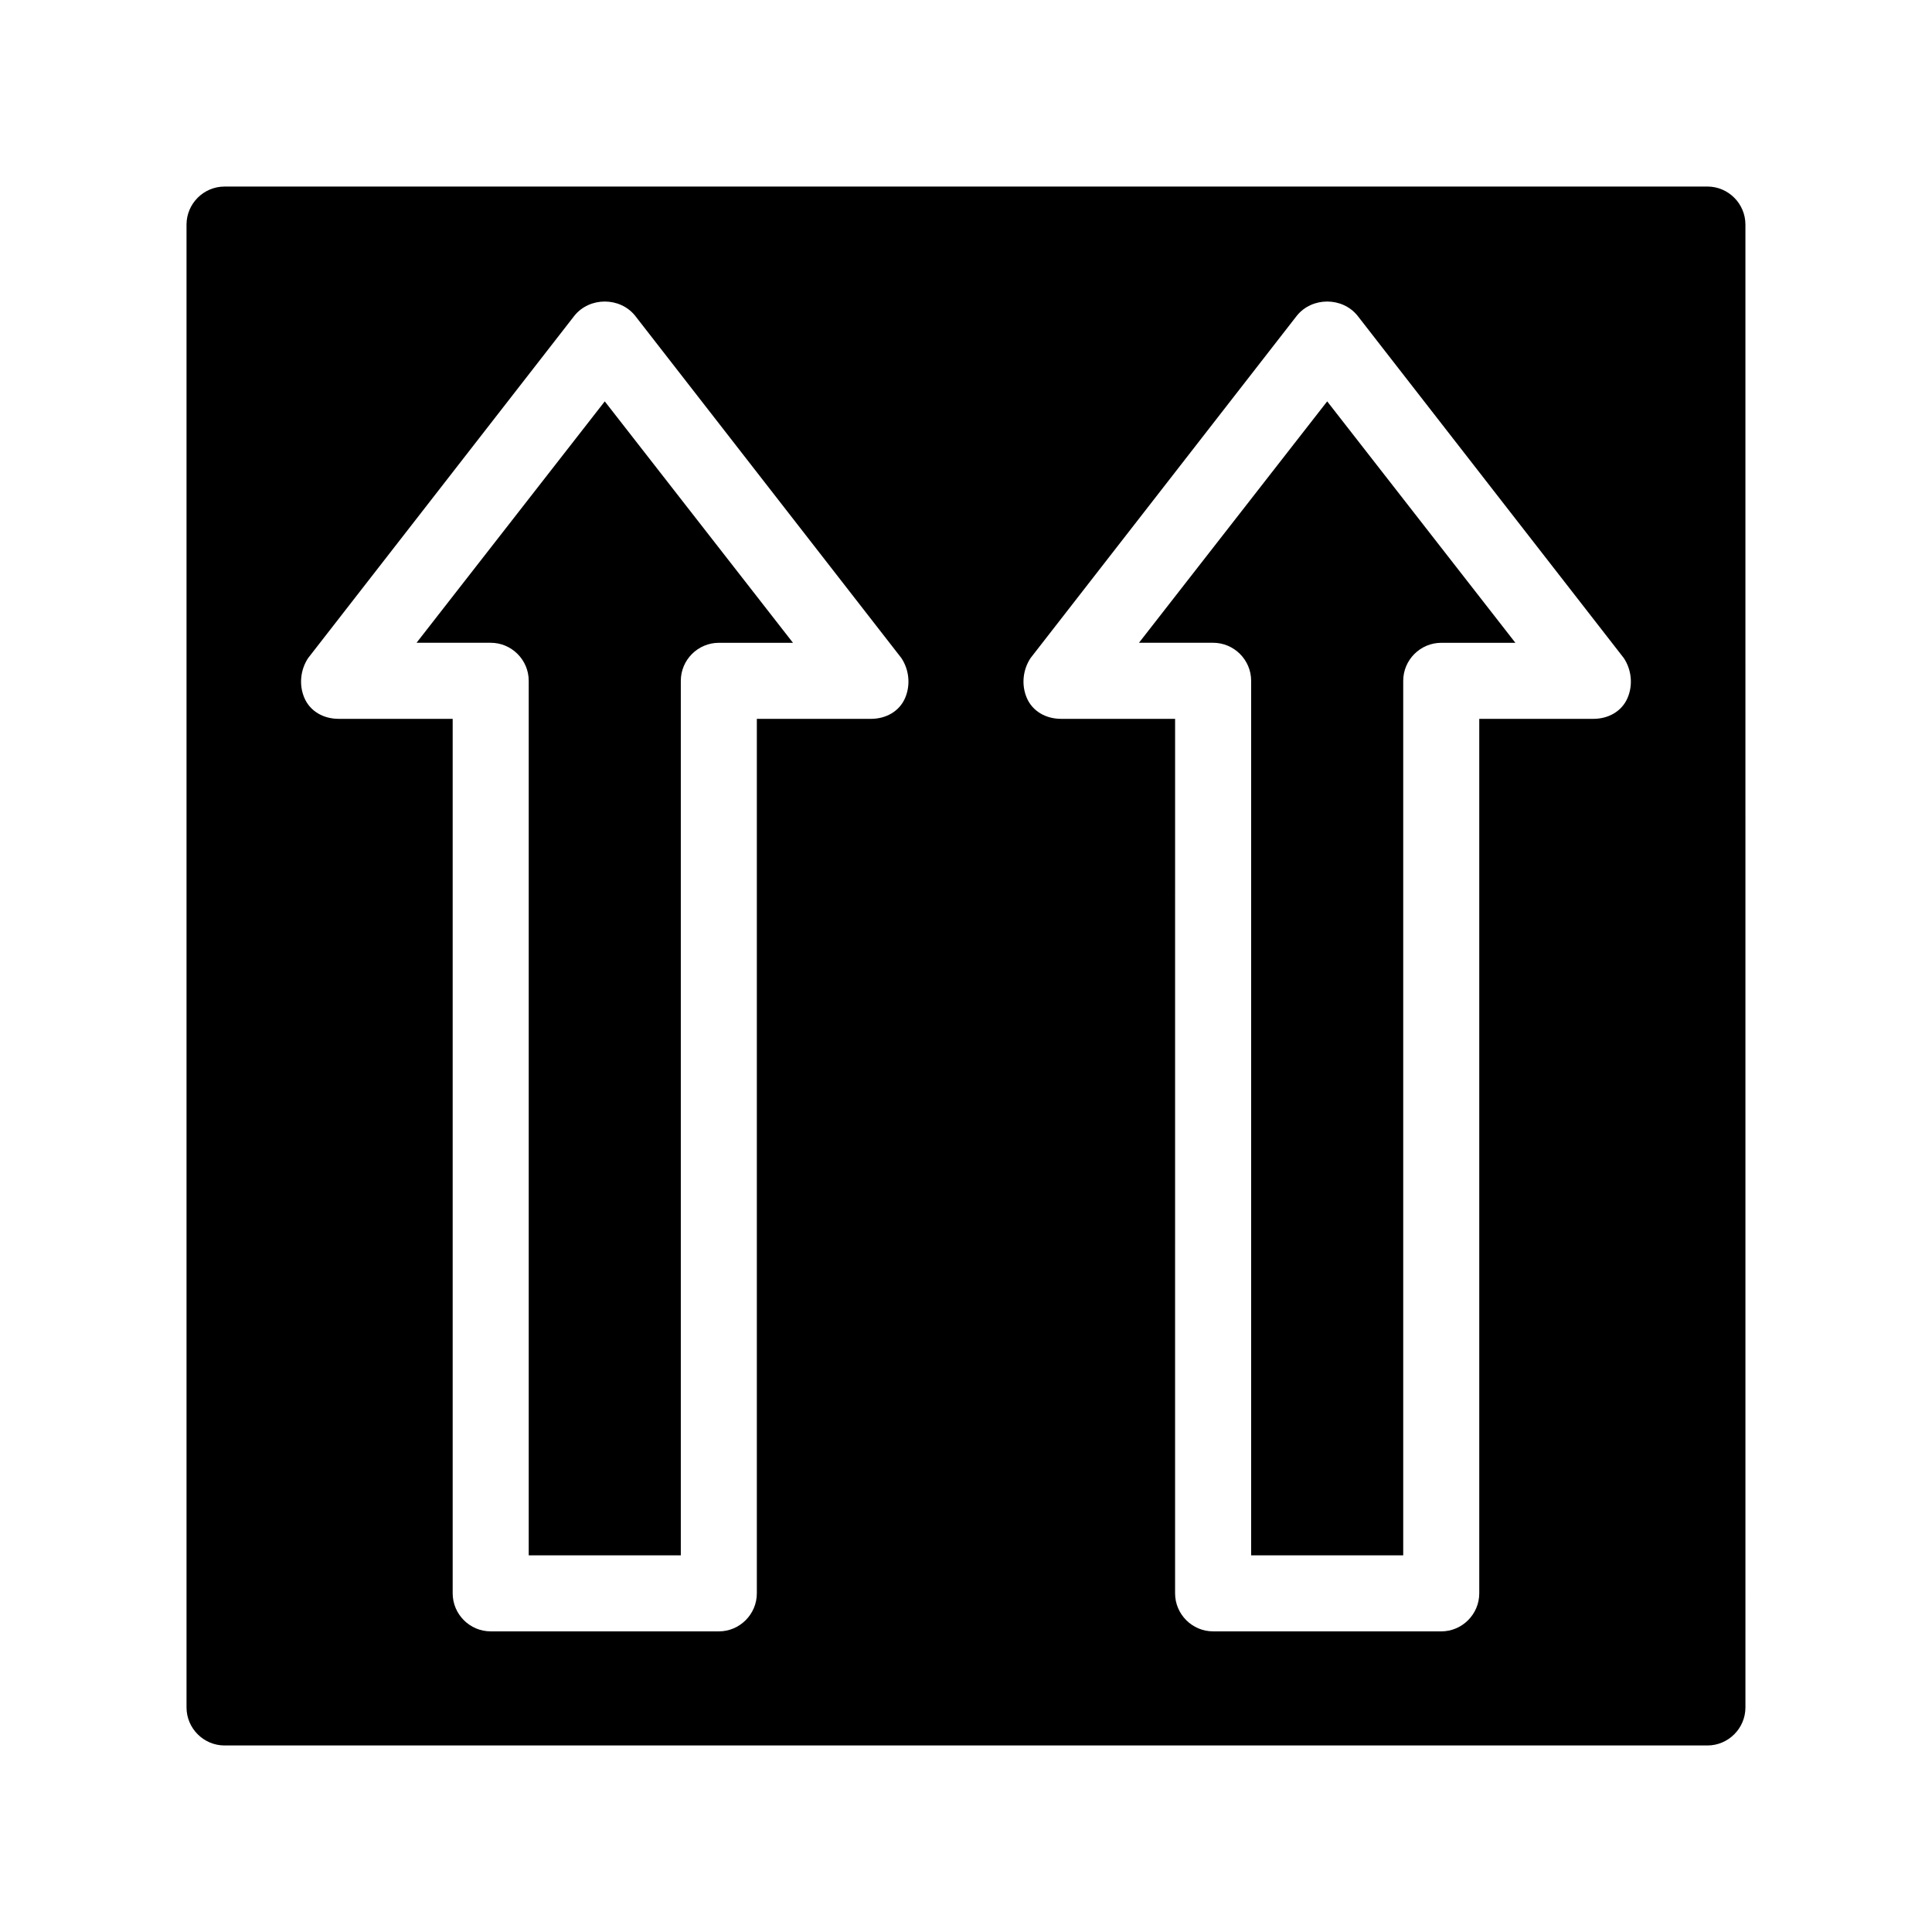 <?xml version="1.0" encoding="UTF-8"?>
<!-- Uploaded to: SVG Repo, www.svgrepo.com, Generator: SVG Repo Mixer Tools -->
<svg fill="#000000" width="800px" height="800px" version="1.1" viewBox="144 144 512 512" xmlns="http://www.w3.org/2000/svg">
 <path d="m596.48 193.44h-392.97c-5.543 0-10.078 4.535-10.078 10.078v392.97c0 5.543 4.535 10.078 10.078 10.078h392.97c5.543 0 10.078-4.535 10.078-10.078l-0.004-392.98c0-5.539-4.531-10.074-10.074-10.074zm-212.61 135.52c-1.512 3.527-5.039 5.543-9.07 5.543h-30.23v231.75c0 5.543-4.535 10.078-10.078 10.078l-60.449-0.004c-5.543 0-10.078-4.535-10.078-10.078v-231.75h-30.23c-4.031 0-7.559-2.016-9.07-5.543-1.512-3.527-1.008-7.559 1.008-10.578l70.535-90.688c4.031-5.039 12.09-5.039 16.121 0l70.535 90.688c2.016 3.019 2.519 7.051 1.008 10.578zm191.45 0c-1.512 3.527-5.039 5.543-9.07 5.543h-30.23v231.75c0 5.543-4.535 10.078-10.078 10.078l-60.453-0.004c-5.543 0-10.078-4.535-10.078-10.078l0.004-231.75h-30.23c-4.031 0-7.559-2.016-9.07-5.543-1.512-3.527-1.008-7.559 1.008-10.578l70.535-90.688c4.031-5.039 12.09-5.039 16.121 0l70.535 90.688c2.016 3.019 2.519 7.051 1.008 10.578zm-79.602-78.594 49.875 63.984h-19.648c-5.543 0-10.078 4.535-10.078 10.078v231.75h-40.305l0.004-231.76c0-5.543-4.535-10.078-10.078-10.078h-19.648zm-191.45 0 49.879 63.984h-19.648c-5.543 0-10.078 4.535-10.078 10.078v231.75h-40.305v-231.76c0-5.543-4.535-10.078-10.078-10.078h-19.648z"/>
</svg>